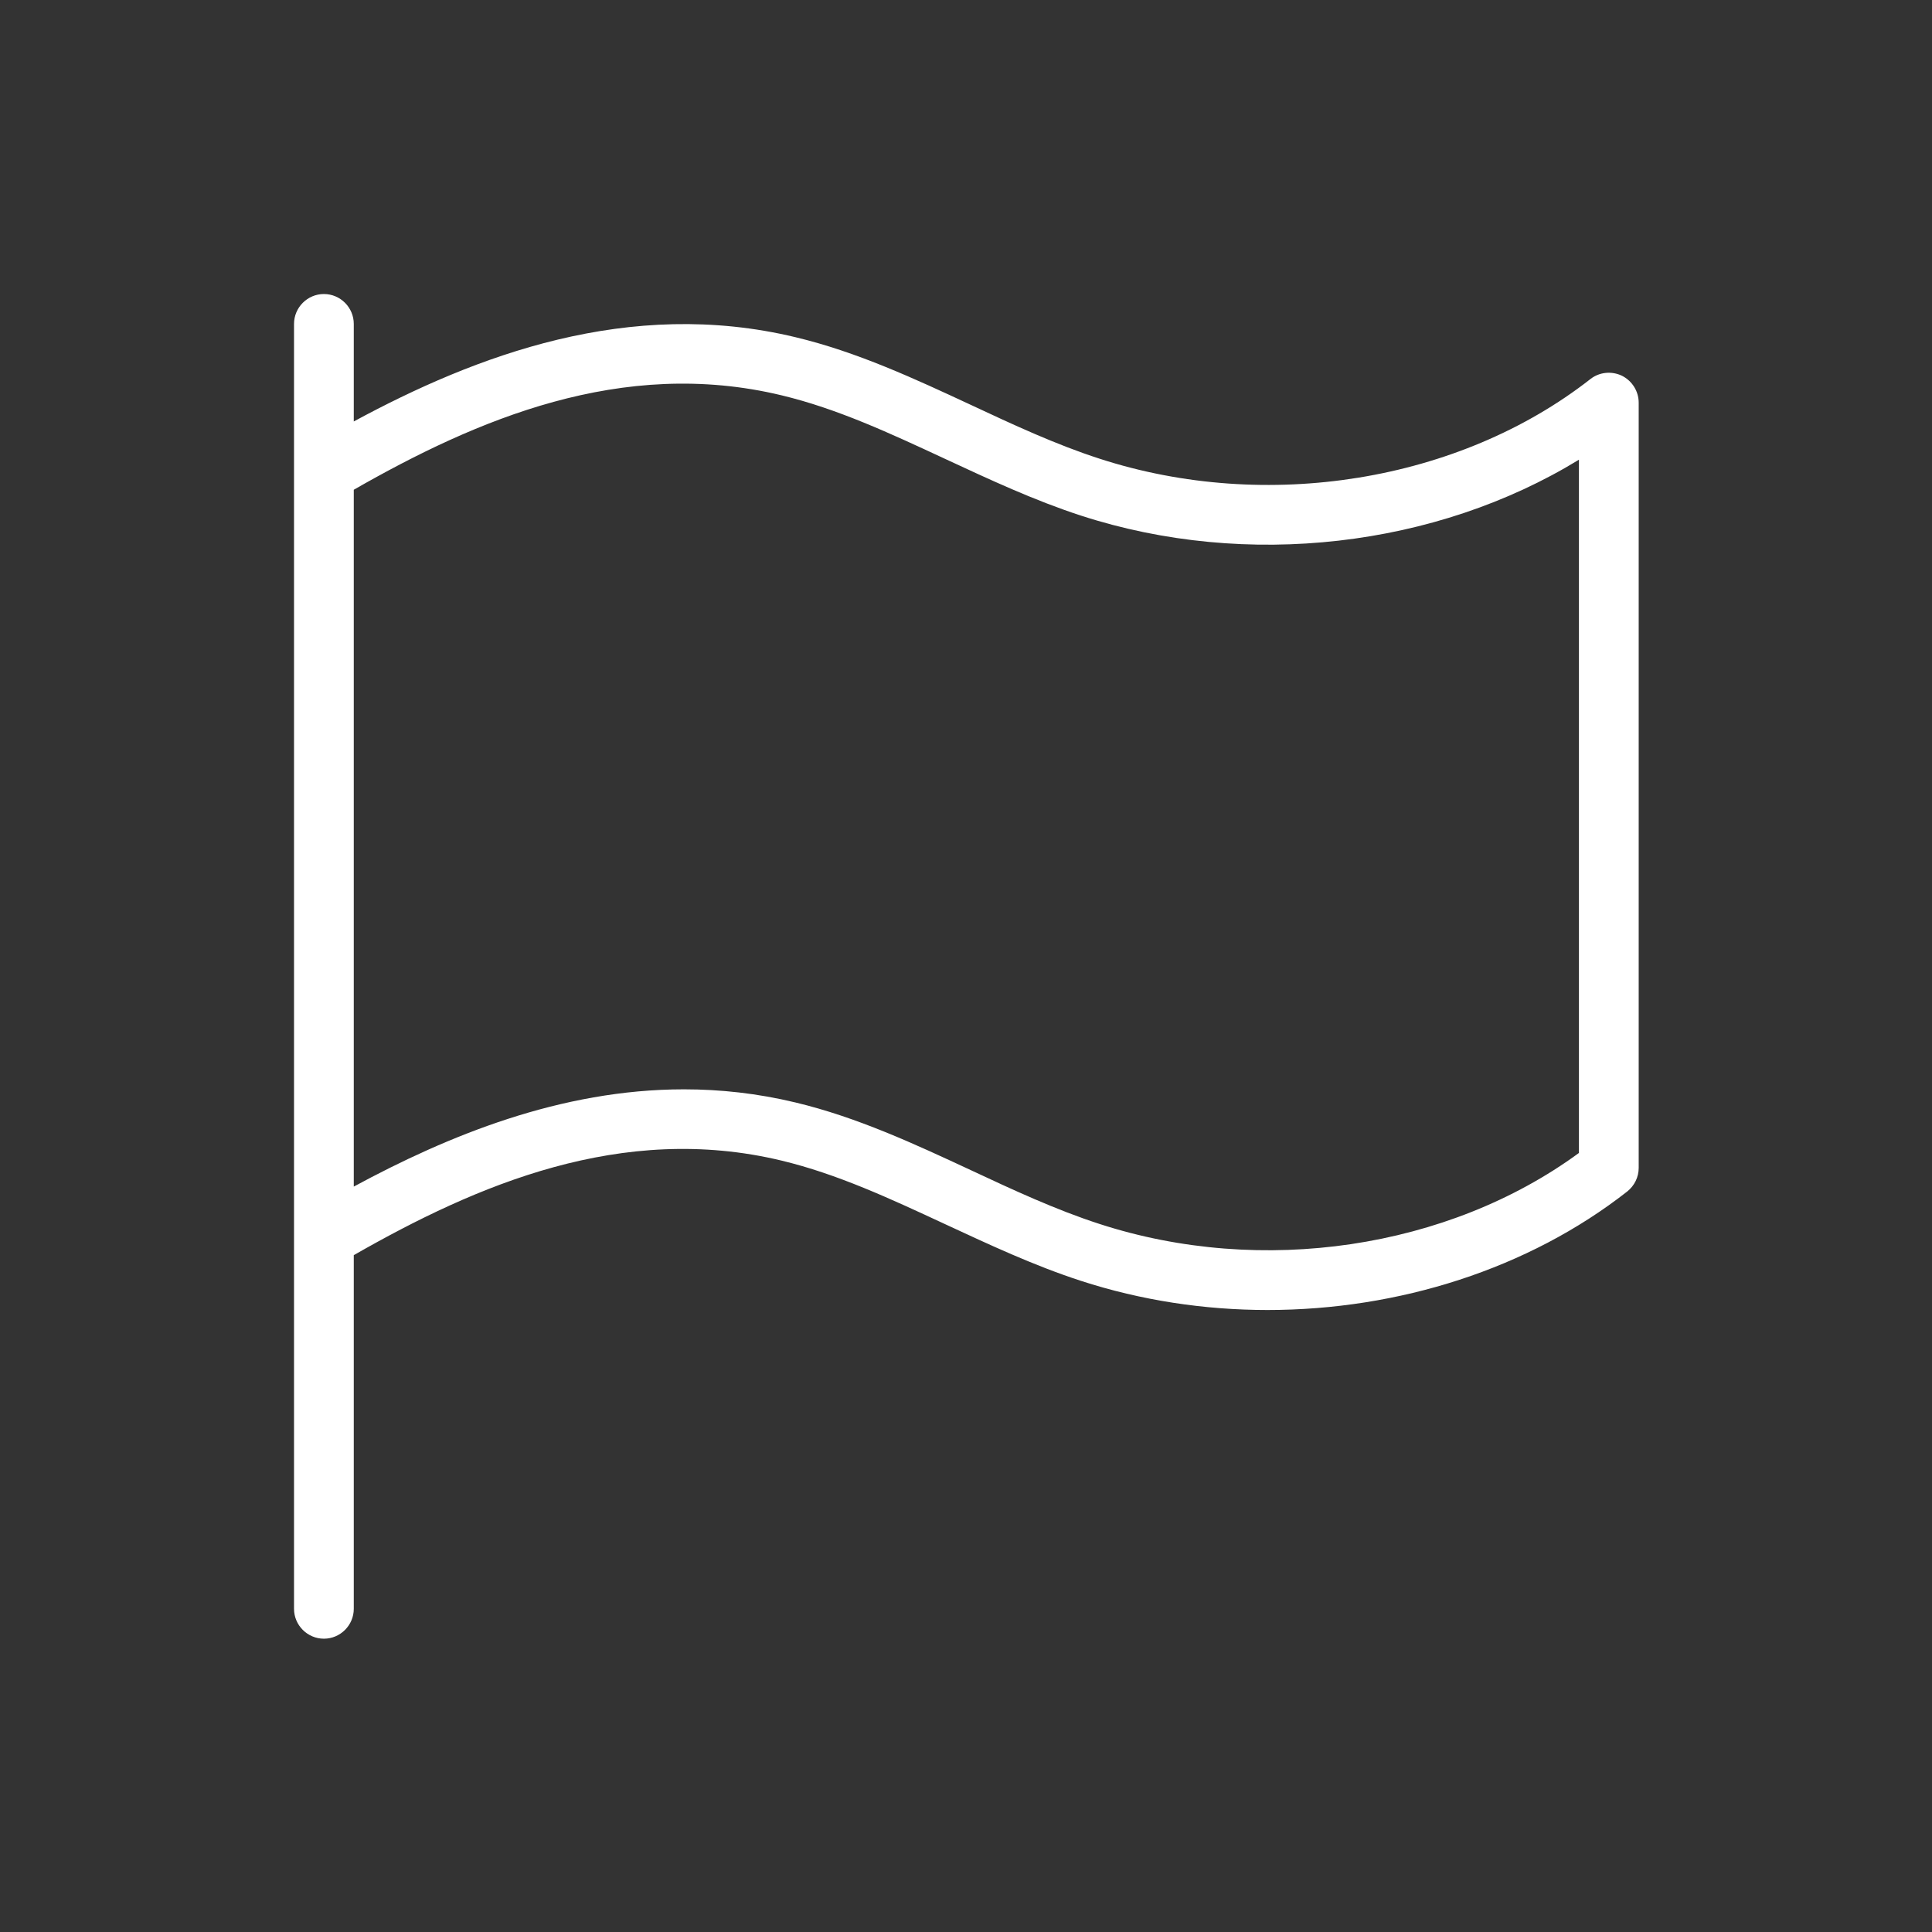 <svg xmlns="http://www.w3.org/2000/svg" xmlns:xlink="http://www.w3.org/1999/xlink" width="500" viewBox="0 0 375 375" height="500" preserveAspectRatio="xMidYMid meet"><rect x="0" y="0" width="375" height="375" fill="#333333" stroke="none"/><defs><clipPath id="dfdcba3abb"><path d="M 57.07 57.07 L 318.07 57.07 L 318.07 318.07 L 57.07 318.07 Z M 57.07 57.07 " clip-rule="nonzero"></path></clipPath></defs><g clip-path="url(#dfdcba3abb)"><path fill="#ffffff" d="M 314.82 72.934 C 312.82 71.977 310.441 72.207 308.703 73.57 C 283.242 93.492 245.832 99.555 213.41 89.027 C 204.969 86.301 196.559 82.387 188.438 78.586 C 177.594 73.543 166.398 68.32 154.395 65.449 C 122.059 57.68 92.305 69.016 68.668 81.805 L 68.668 62.871 C 68.668 59.68 66.059 57.07 62.871 57.07 C 59.68 57.07 57.07 59.68 57.07 62.871 L 57.07 312.27 C 57.07 315.461 59.68 318.07 62.871 318.07 C 66.059 318.07 68.668 315.461 68.668 312.27 L 68.668 243.625 C 92.449 230.027 120.668 217.816 151.695 225.27 C 162.543 227.879 172.75 232.637 183.539 237.652 C 191.977 241.566 200.707 245.656 209.812 248.613 C 221.5 252.414 233.797 254.27 246.035 254.27 C 271.465 254.27 296.668 246.293 315.836 231.273 C 317.258 230.141 318.07 228.461 318.07 226.691 L 318.07 78.152 C 318.07 75.949 316.793 73.918 314.82 72.934 Z M 306.469 223.789 C 281.094 242.379 244.902 247.801 213.41 237.566 C 204.969 234.84 196.559 230.926 188.438 227.125 C 177.594 222.078 166.398 216.859 154.395 213.988 C 147.027 212.219 139.805 211.438 132.758 211.438 C 108.805 211.438 86.91 220.457 68.668 230.316 L 68.668 95.059 C 92.449 81.457 120.695 69.277 151.695 76.73 C 162.57 79.34 172.75 84.098 183.539 89.113 C 191.977 93.031 200.707 97.117 209.812 100.078 C 242.031 110.547 278.746 106.195 306.469 89.23 Z M 306.469 223.789 " fill-opacity="1" fill-rule="nonzero"></path></g></svg>